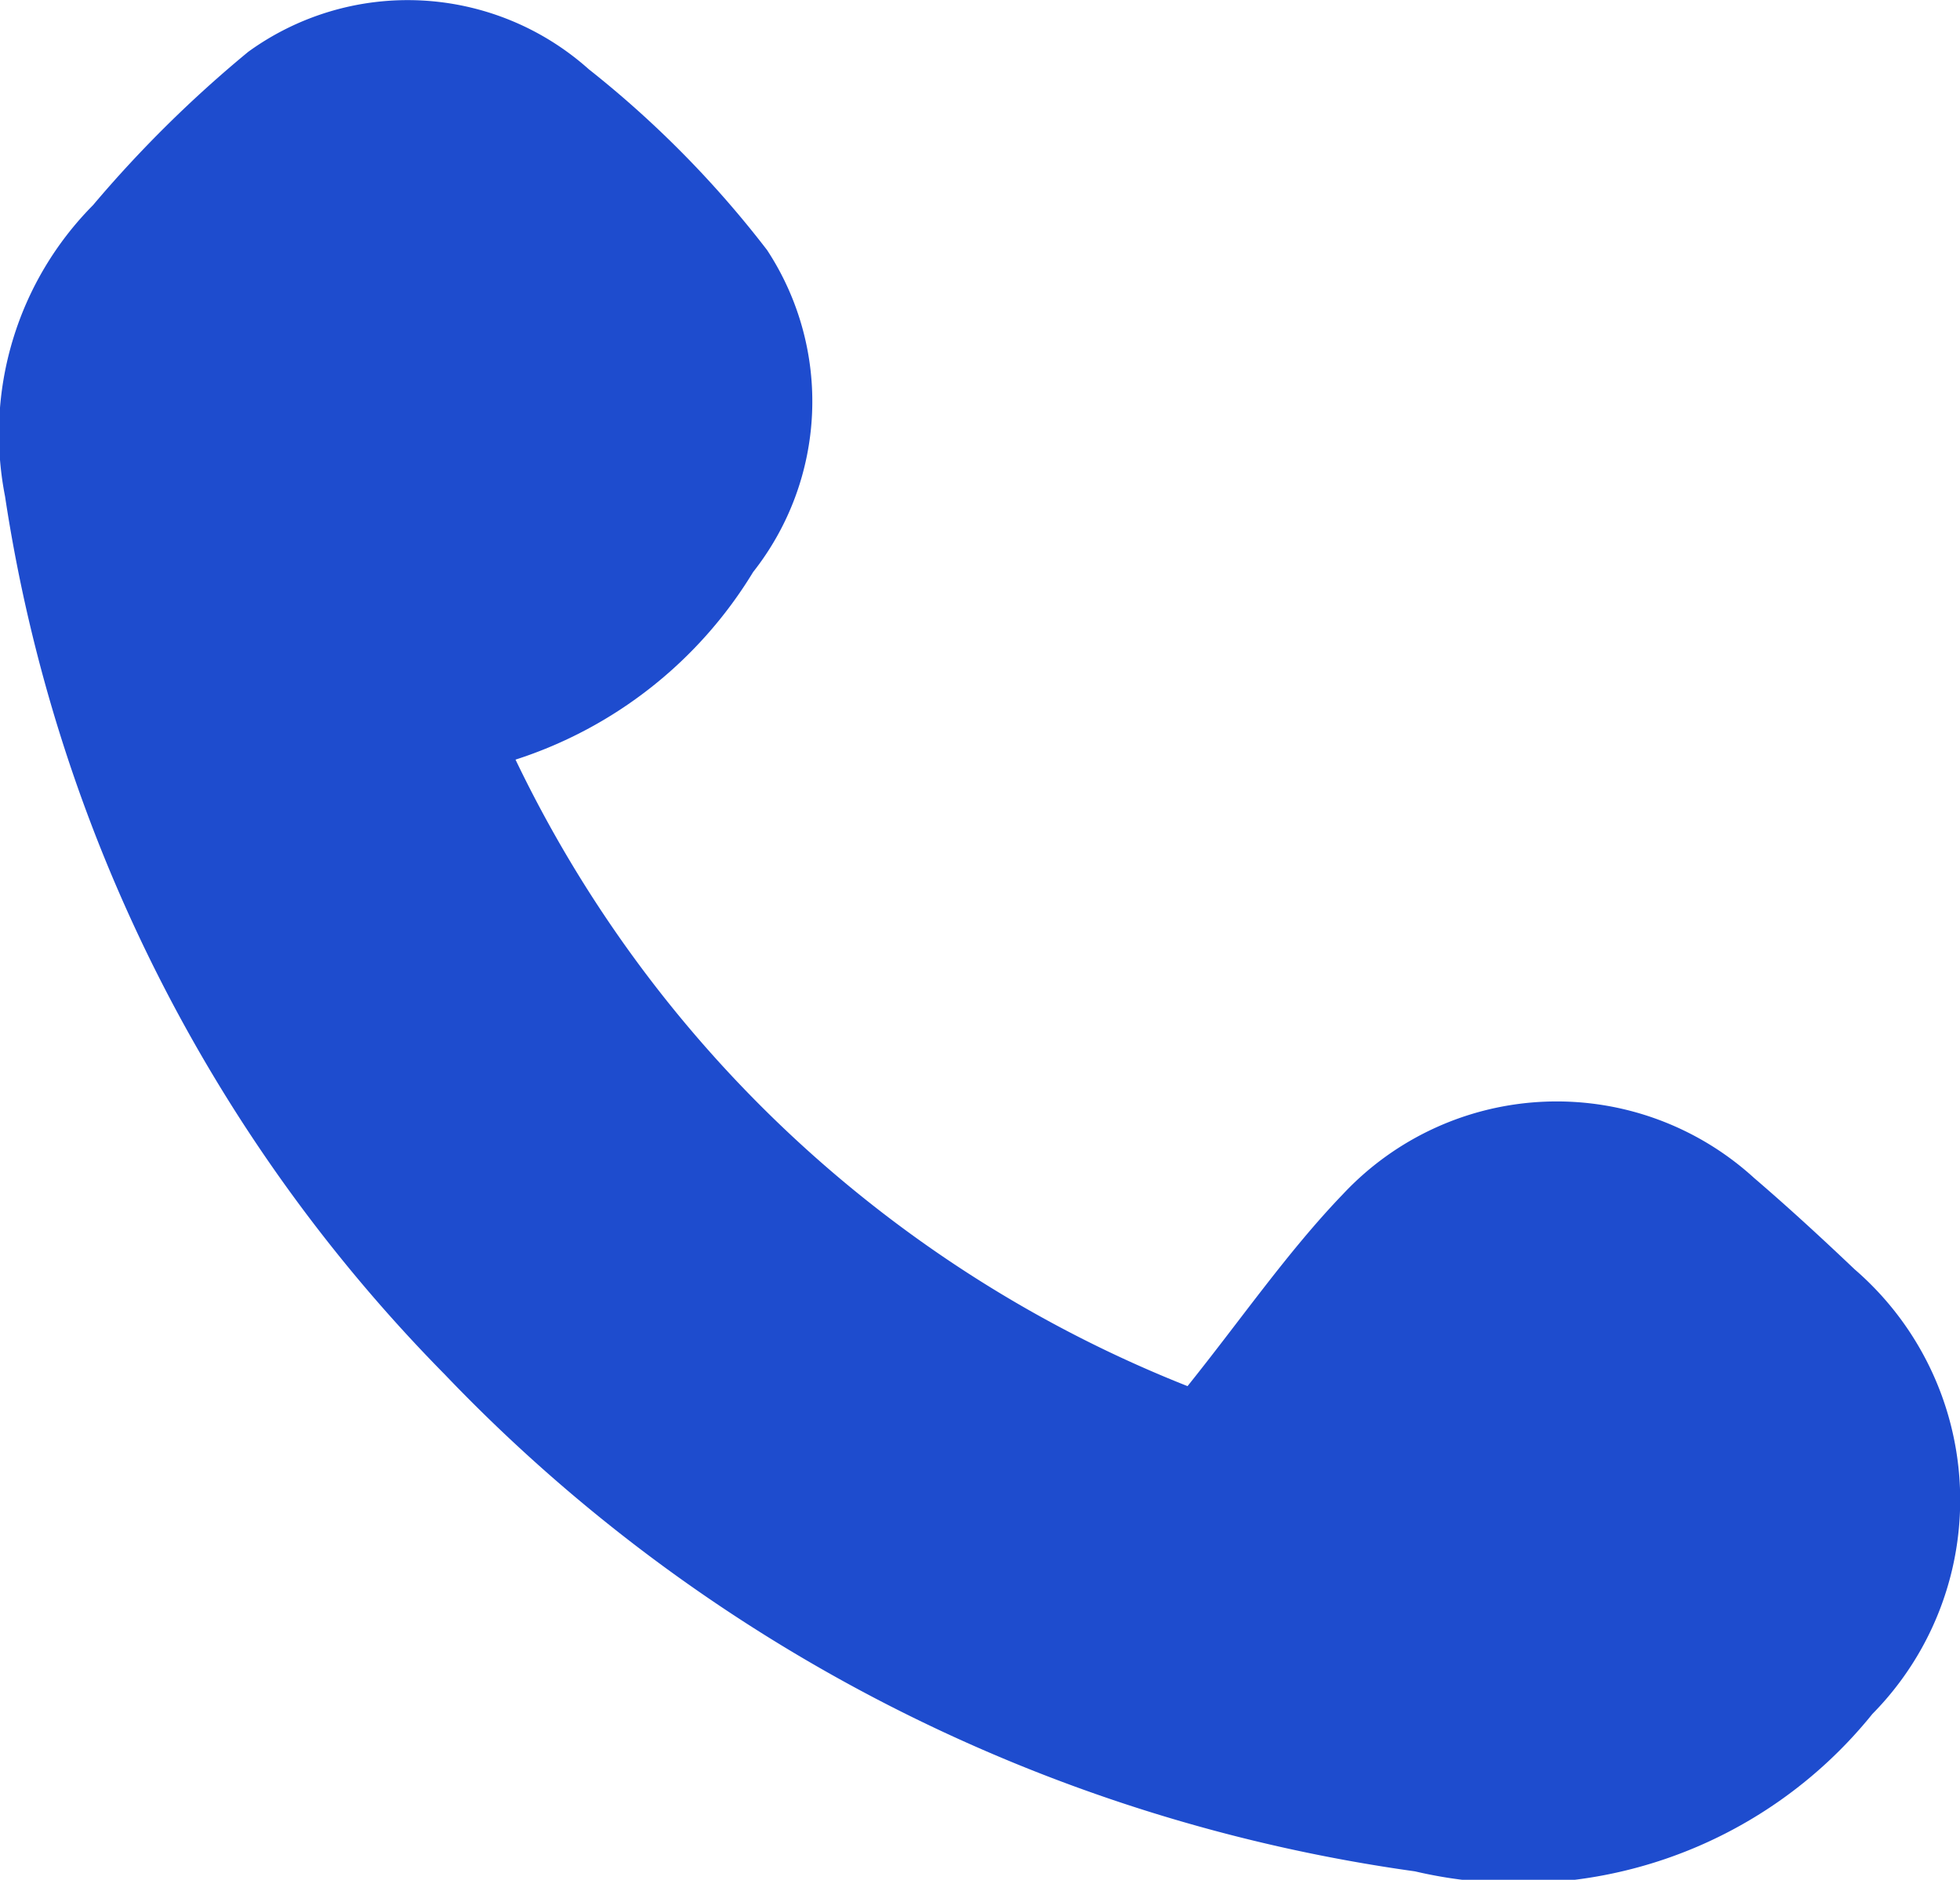 <?xml version="1.0" encoding="utf-8"?>
<!-- Generator: Adobe Illustrator 16.0.0, SVG Export Plug-In . SVG Version: 6.00 Build 0)  -->
<svg xmlns="http://www.w3.org/2000/svg" width="15.592" height="14.954" viewBox="0 0 15.592 14.954">
  <path id="Path_298" data-name="Path 298" d="M-28.286-366.14a10.015,10.015,0,0,0,5.346,4.984c.433-.54.8-1.074,1.239-1.53a2.329,2.329,0,0,1,3.268-.126c.273.234.539.479.8.727a2.424,2.424,0,0,1,.141,3.537,3.615,3.615,0,0,1-3.639,1.252,13.193,13.193,0,0,1-7.716-3.951,12.644,12.644,0,0,1-3.5-6.988,2.584,2.584,0,0,1,.7-2.316,9.654,9.654,0,0,1,1.235-1.22,2.162,2.162,0,0,1,2.709.139,8.209,8.209,0,0,1,1.418,1.438,2.193,2.193,0,0,1-.111,2.562A3.447,3.447,0,0,1-28.286-366.14Z" transform="translate(32.387 372.183)" fill="#1e4cce"/>
</svg>
